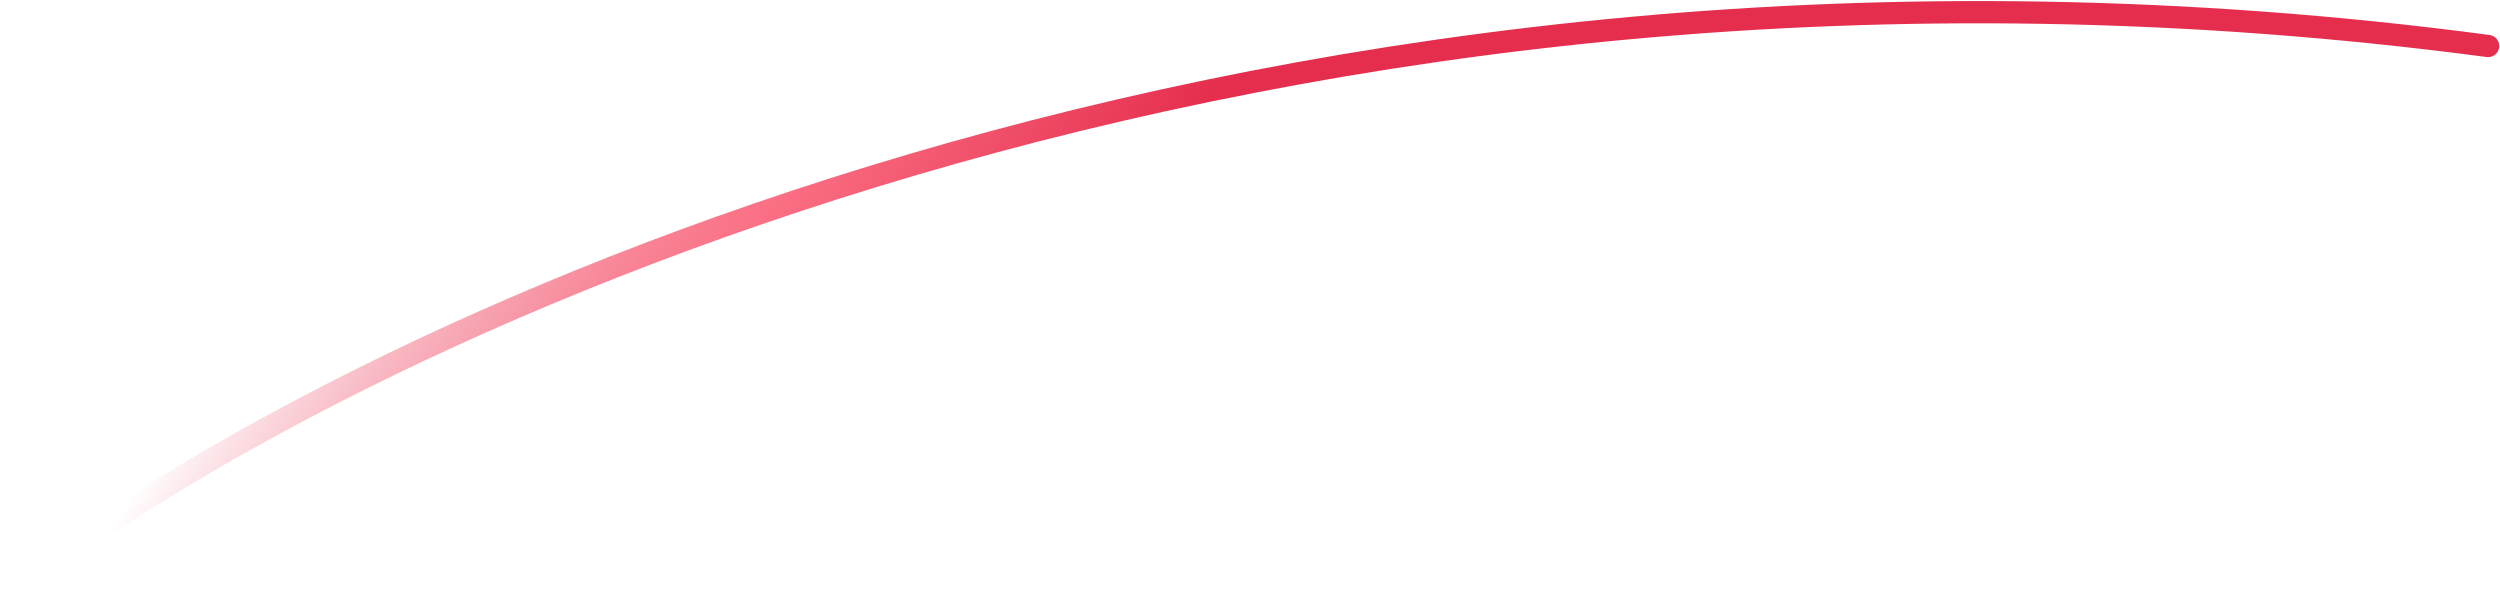 <svg width="562" height="136" viewBox="0 0 562 136" fill="none" xmlns="http://www.w3.org/2000/svg">
<path d="M2.678 133.137C74.18 76.944 285.38 -26.037 559.323 10.342" stroke="url(#paint0_linear_794_10039)" stroke-width="5" stroke-linecap="round"/>
<defs>
<linearGradient id="paint0_linear_794_10039" x1="273.001" y1="22.764" x2="134.407" y2="-61.415" gradientUnits="userSpaceOnUse">
<stop stop-color="#E52D4D"/>
<stop offset="0.46" stop-color="#FB7185"/>
<stop offset="1" stop-color="#E52D4D" stop-opacity="0"/>
</linearGradient>
</defs>
</svg>
